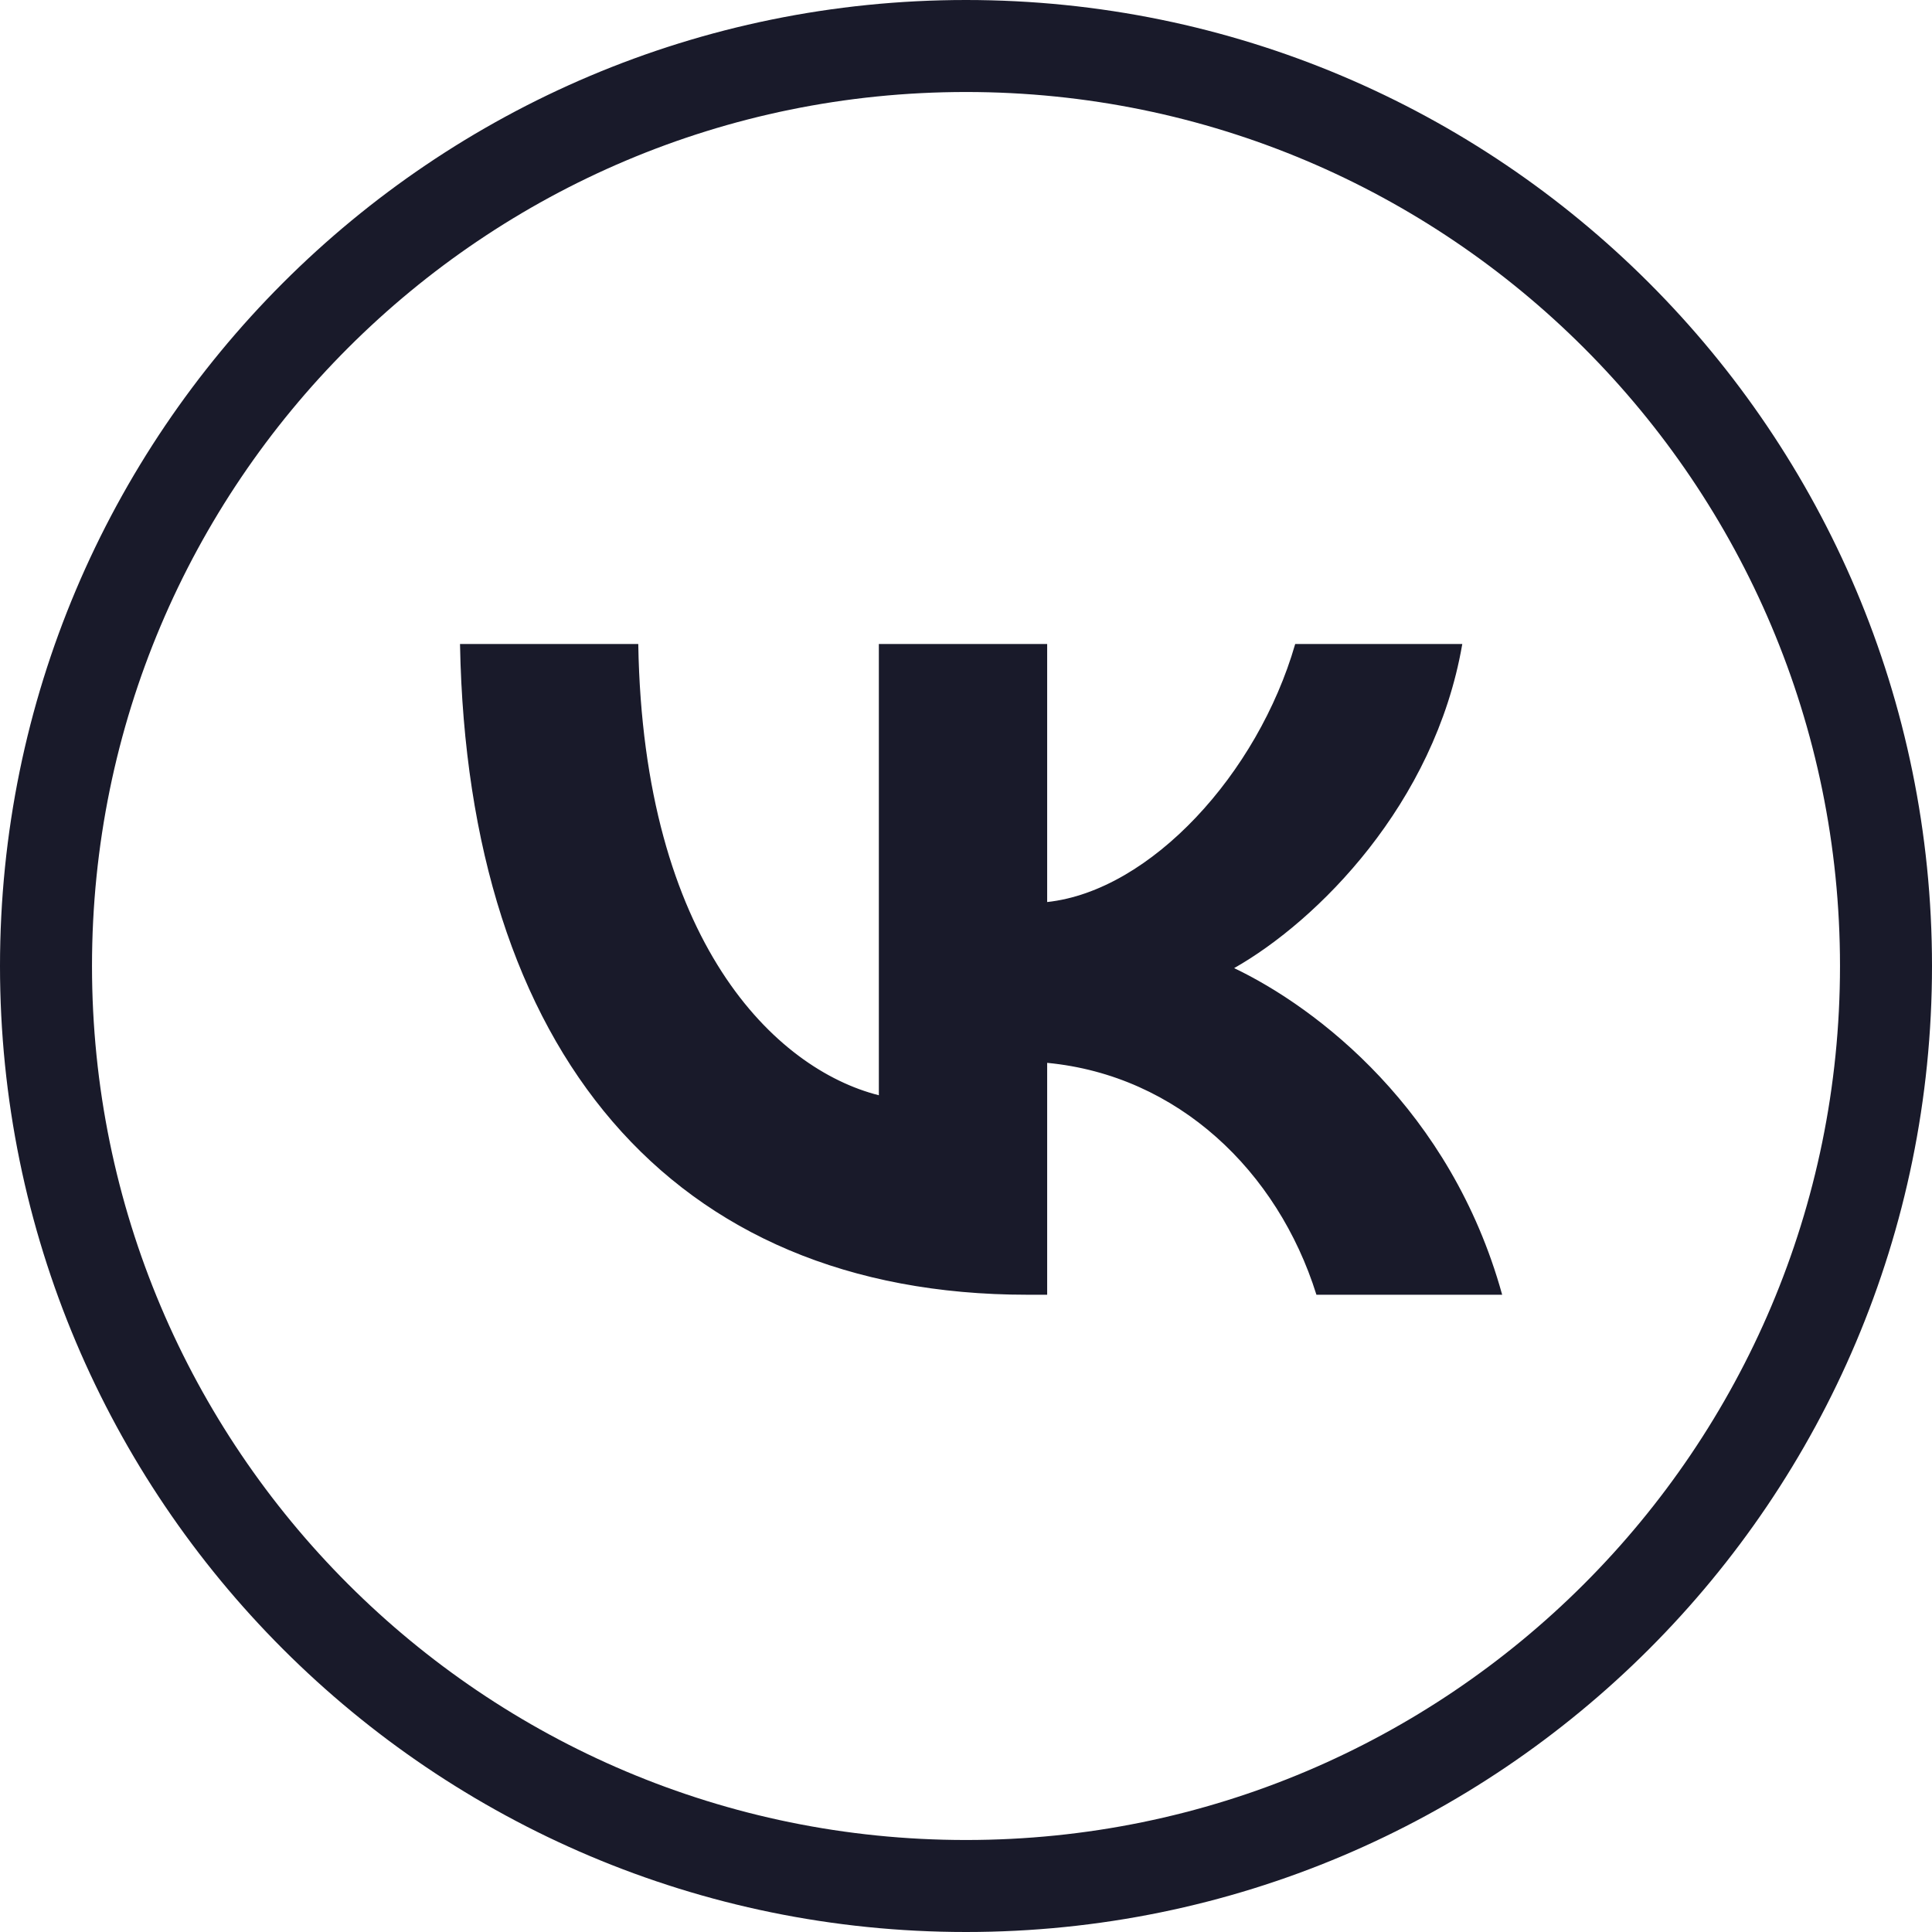 <?xml version="1.0" encoding="UTF-8"?> <svg xmlns="http://www.w3.org/2000/svg" width="42" height="42" viewBox="0 0 42 42" fill="none"><path d="M28.167 14.013H31.773C31.172 17.469 28.633 20.008 26.823 21.034L26.8 21.047L26.823 21.058C28.634 21.923 31.525 24.137 32.638 28.133H28.628C27.785 25.45 25.614 23.364 22.766 23.092L22.751 23.091V23.106V28.133H22.331C18.459 28.133 15.421 26.806 13.33 24.377C11.241 21.951 10.097 18.422 10.014 14.013H13.862C13.974 20.485 16.847 23.253 19.102 23.823L19.119 23.828V23.81V14.013H22.751V19.61V19.625L22.766 19.623C23.895 19.501 25.043 18.8 26.009 17.779C26.974 16.761 27.759 15.421 28.167 14.013Z" fill="#191A2A" stroke="#191A2A" stroke-width="0.027"></path><path d="M21 41C32.046 41 41 32.046 41 21C41 9.954 32.046 1 21 1C9.954 1 1 9.954 1 21C1 32.046 9.954 41 21 41Z" stroke="#191A2A" stroke-width="2" stroke-miterlimit="10"></path></svg> 